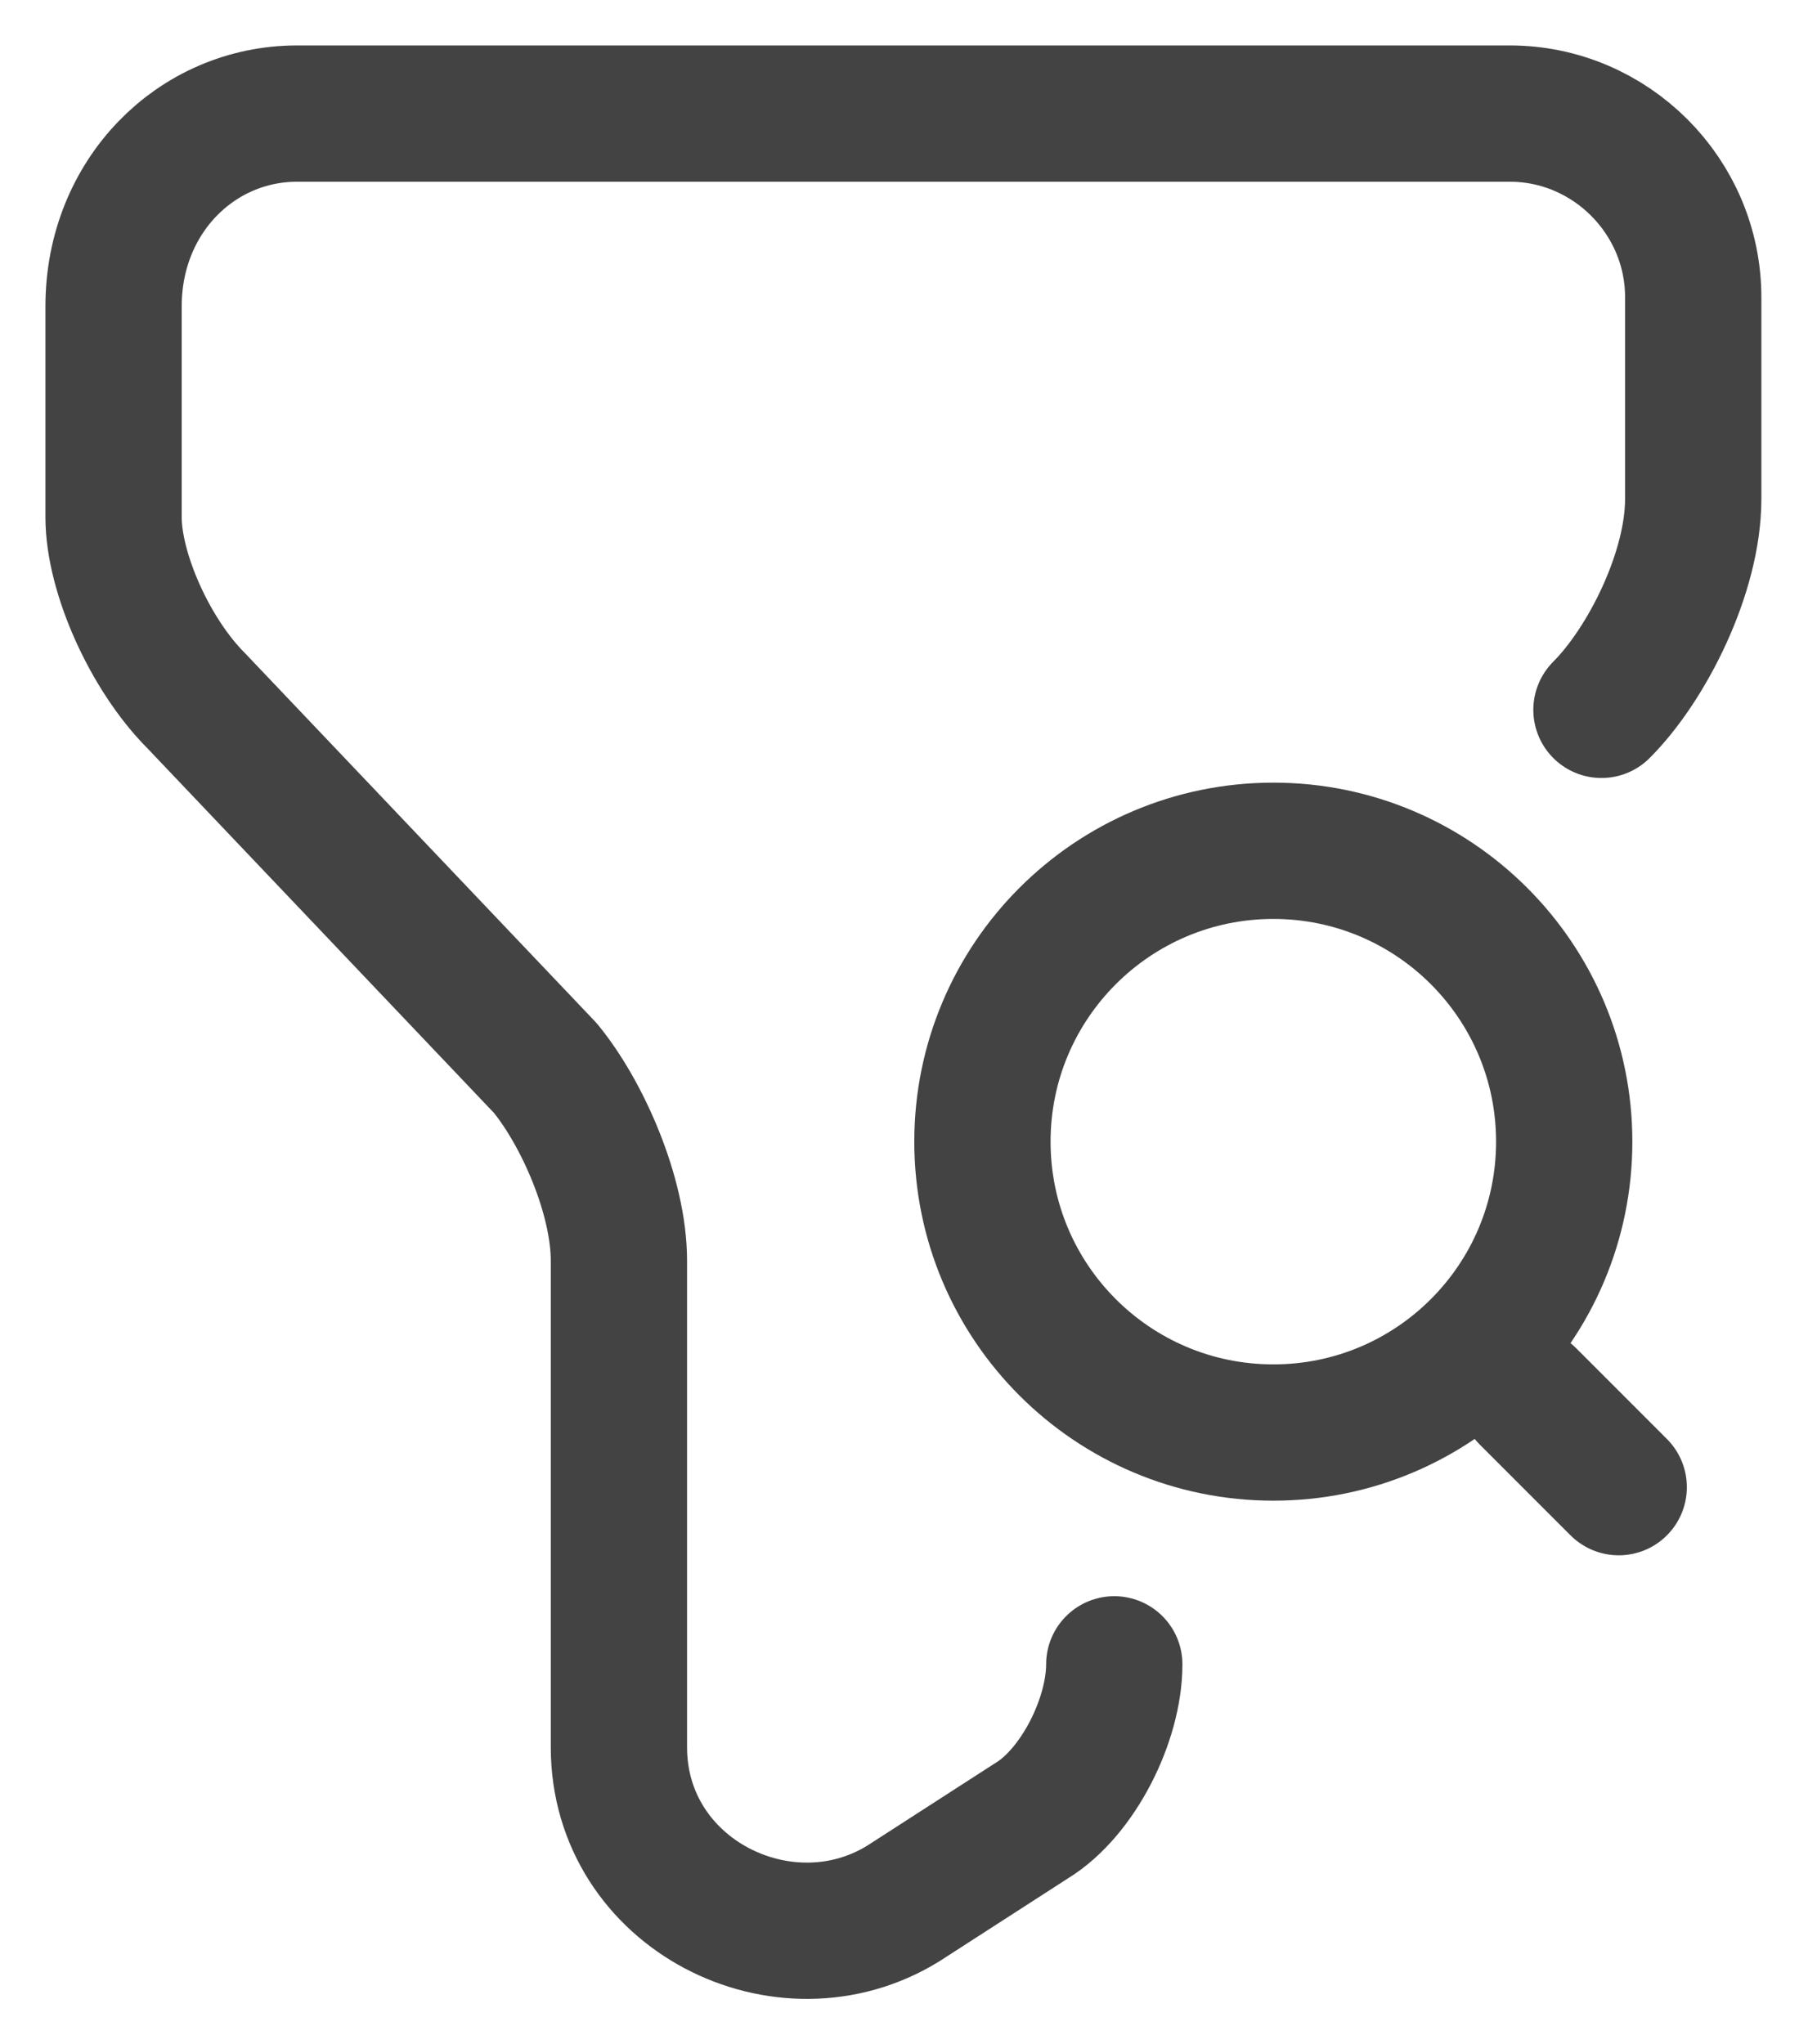 <svg width="16" height="18" viewBox="0 0 16 18" fill="none" xmlns="http://www.w3.org/2000/svg">
<path d="M9.812 14.654C9.812 15.143 9.492 15.783 9.084 16.031L7.955 16.759C6.907 17.407 5.45 16.679 5.45 15.383V11.101C5.45 10.532 5.13 9.804 4.802 9.404L1.728 6.17C1.32 5.762 1 5.042 1 4.554V2.697C1 1.728 1.728 1 2.617 1H13.294C14.182 1 14.91 1.728 14.91 2.617V4.394C14.91 5.042 14.502 5.85 14.102 6.25" stroke="#434343" stroke-width="1.2" stroke-miterlimit="10" stroke-linecap="round" stroke-linejoin="round"/>
<path d="M11.213 12.613C12.627 12.613 13.774 11.467 13.774 10.052C13.774 8.638 12.627 7.491 11.213 7.491C9.798 7.491 8.651 8.638 8.651 10.052C8.651 11.467 9.798 12.613 11.213 12.613Z" stroke="#434343" stroke-width="1.2" stroke-linecap="round" stroke-linejoin="round"/>
<path d="M14.254 13.094L13.453 12.293" stroke="#434343" stroke-width="1.2" stroke-linecap="round" stroke-linejoin="round"/>
</svg>
